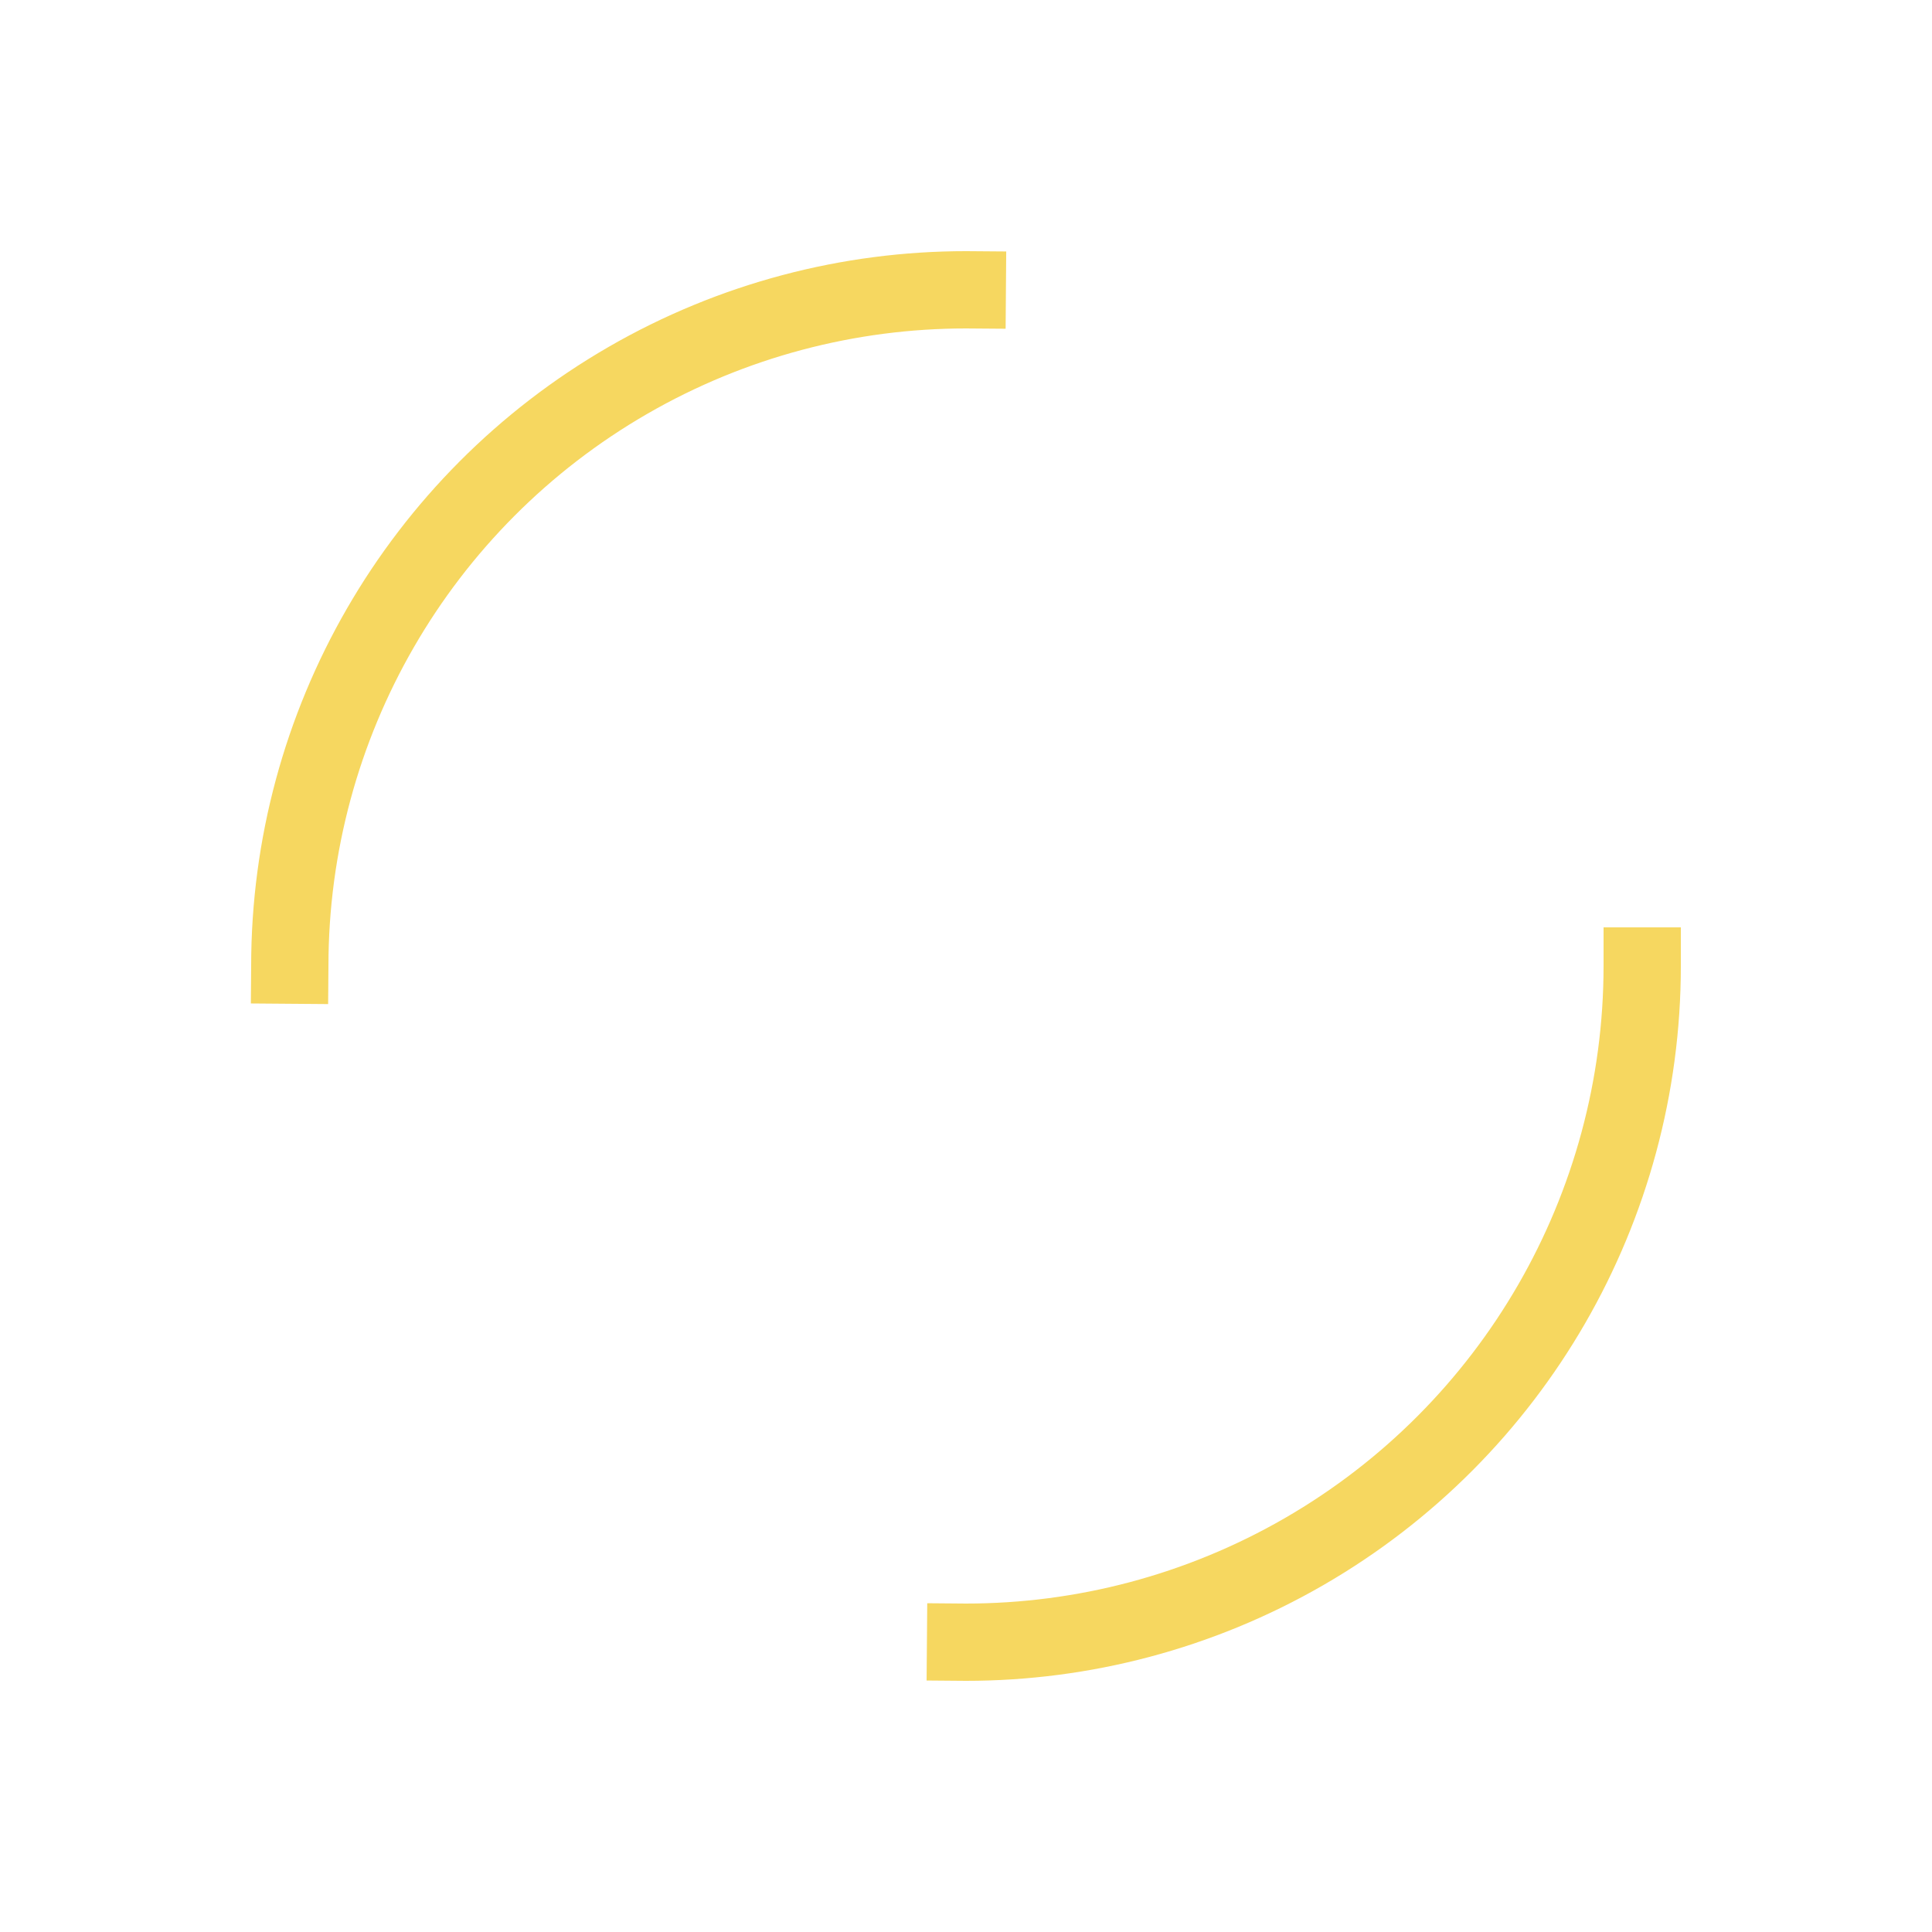 <svg xmlns="http://www.w3.org/2000/svg"
     style="margin: auto; background: rgba(255, 255, 255, 0); display: block; shape-rendering: auto;"
     width="100px" height="100px"
     viewBox="0 0 100 100"
     preserveAspectRatio="xMidYMid">
    <circle cx="50" cy="50" r="35" stroke-width="4" stroke="#F6D760" stroke-dasharray="55 55" fill="none" stroke-linecap="square">
        <animateTransform attributeName="transform" type="rotate" repeatCount="indefinite" dur="1s" keyTimes="0;1" values="0 50 50;360 50 50"></animateTransform>
    </circle>
</svg>